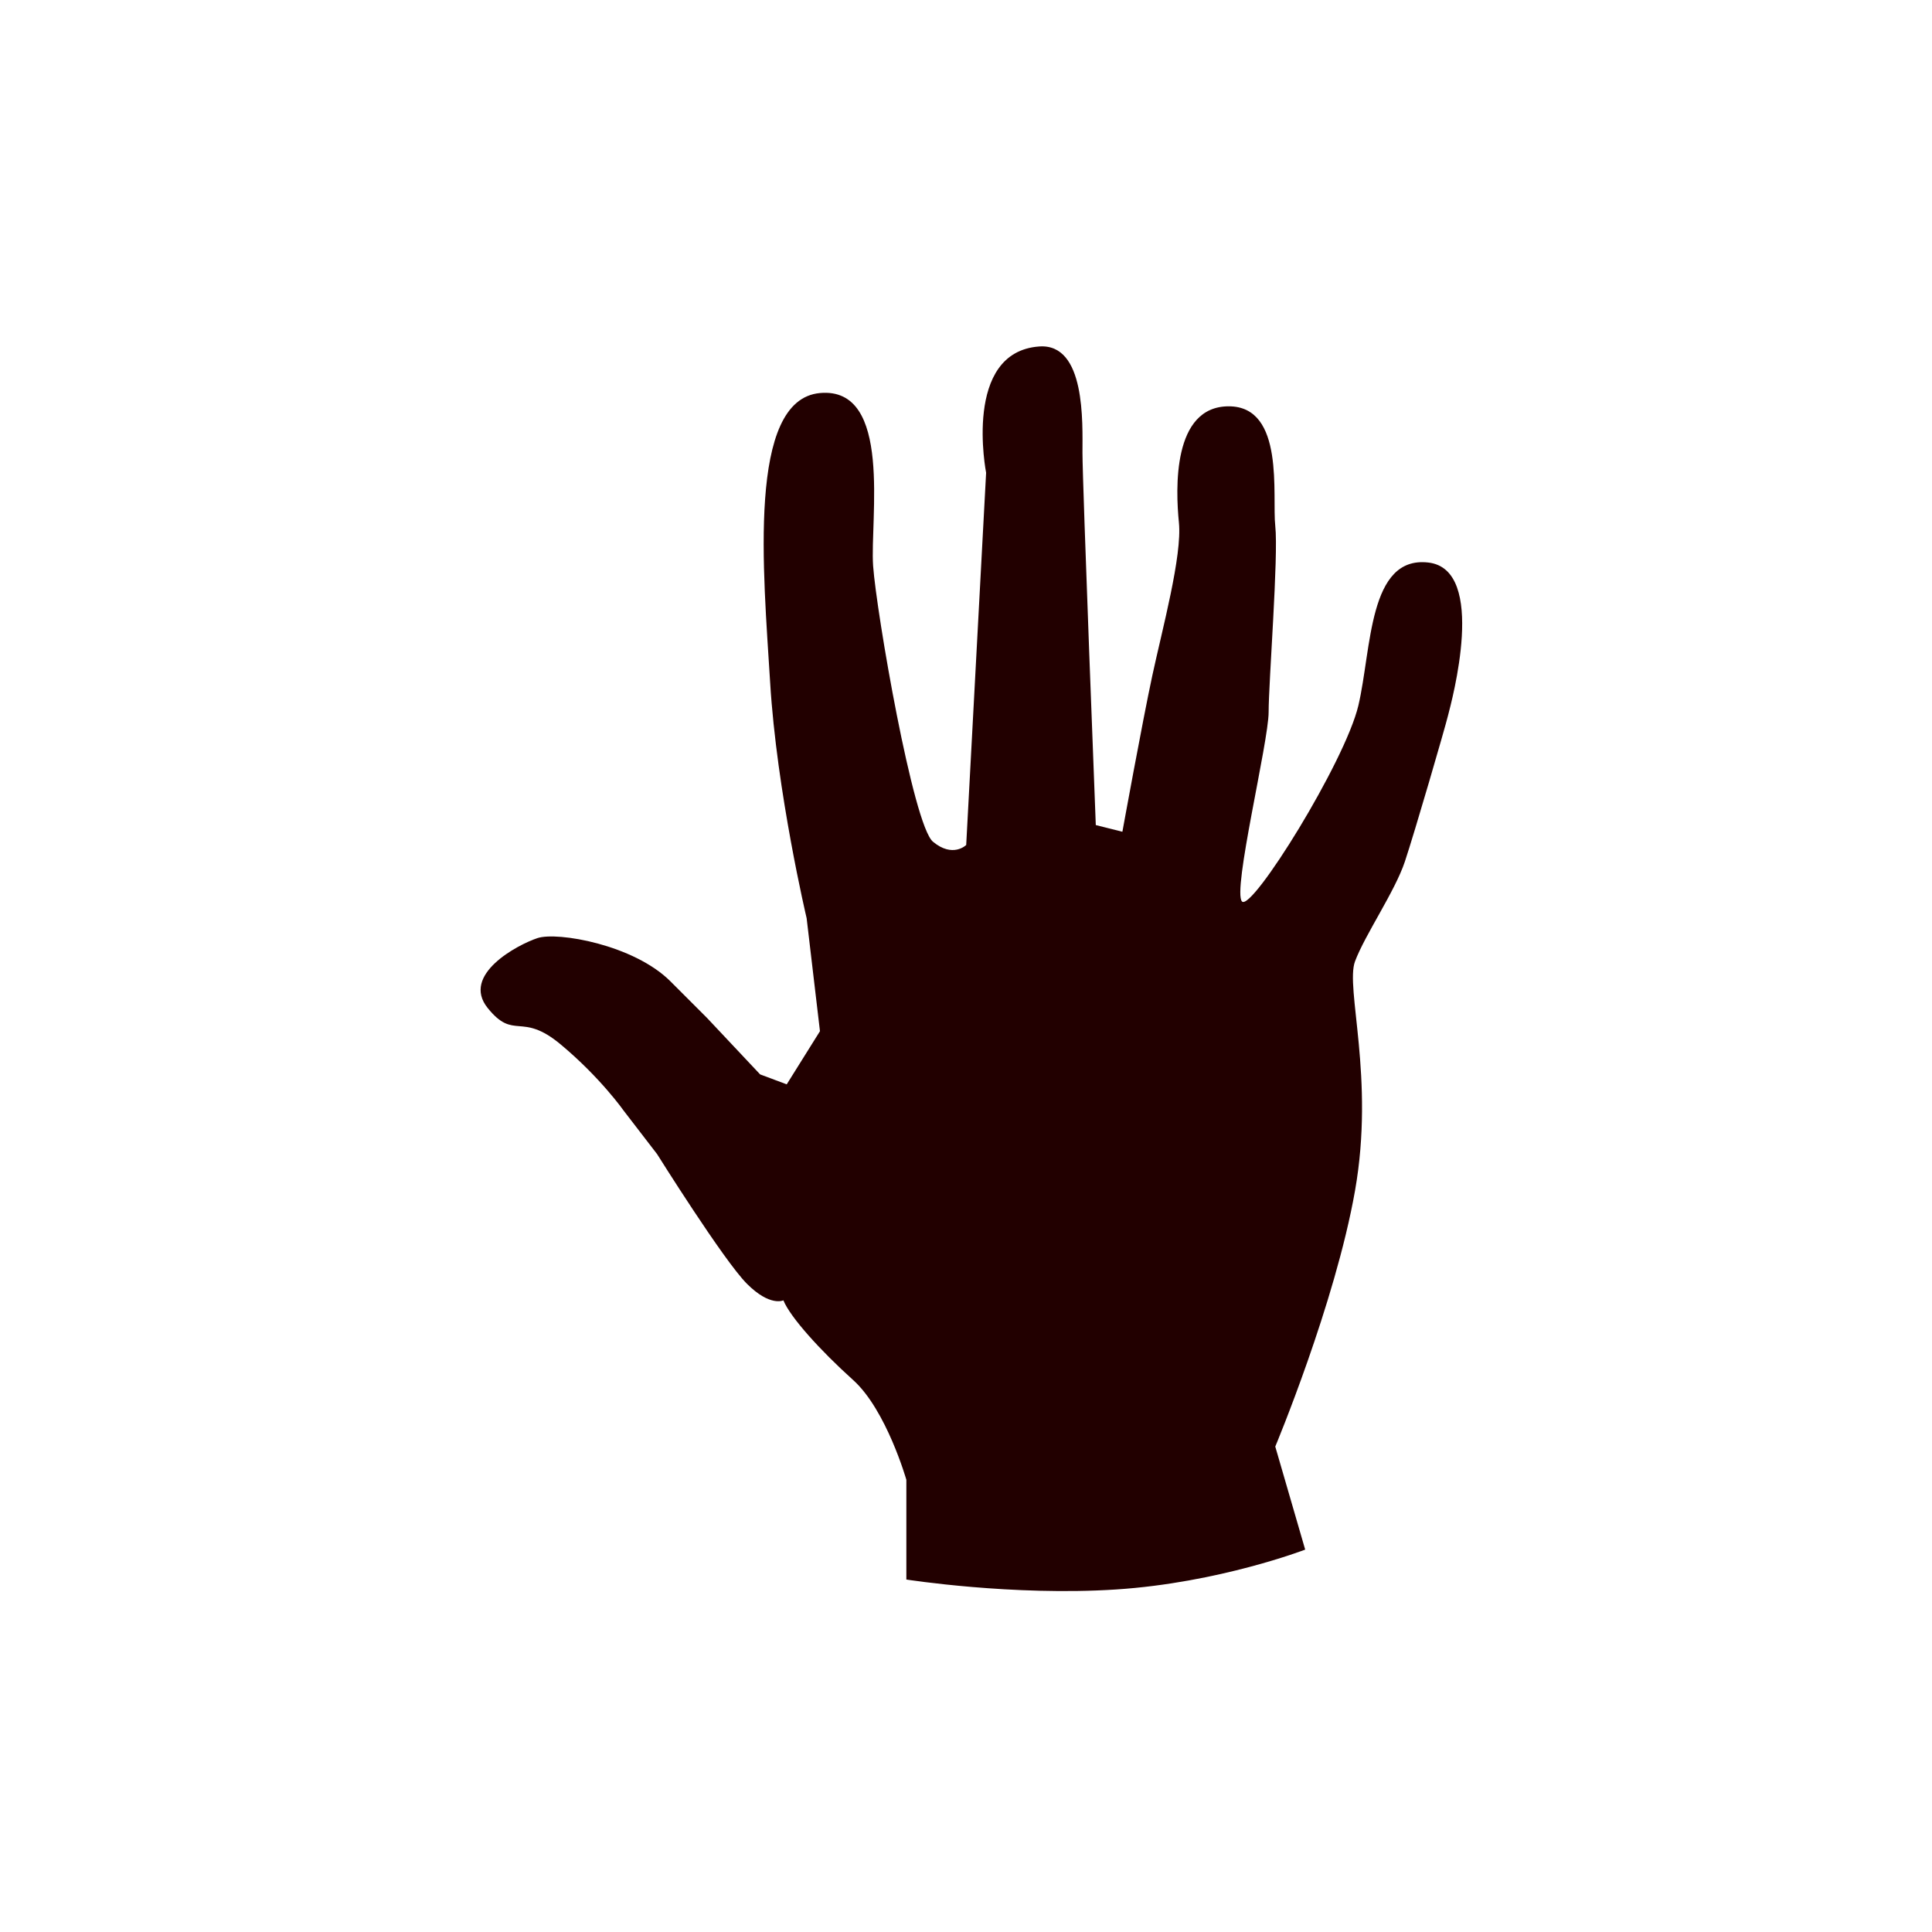 <?xml version="1.0" encoding="UTF-8" standalone="no"?>
<svg width="40" height="40" viewBox="0 0 39 39" version="1.1" xmlns="http://www.w3.org/2000/svg">
	<defs>
		<style type="text/css">
			.line {
				stroke: #200;
			}
			.body {
				fill: #200;
				fill-color: #200;
			}
		</style>
	</defs>
<path class="body" stroke="none" d="M14.296,27.885V25.872C14.296,25.872,13.894,24.464,13.223,23.859C12.552,23.255,11.949,22.585,11.814,22.249C11.814,22.249,11.546,22.384,11.077,21.914S9.265,19.298,9.265,19.298L8.594,18.426C8.594,18.426,8.124,17.755,7.319,17.084C6.514,16.412,6.381,17.017,5.843,16.346S6.447,15.071,6.849,14.937C7.252,14.803,8.795,15.071,9.533,15.809C10.271,16.547,10.271,16.547,10.271,16.547L11.344,17.688L11.881,17.889L12.552,16.816L12.283,14.535C12.283,14.535,11.679,11.985,11.546,9.771C11.411,7.557,11.076,4.068,12.552,3.934S13.559,6.484,13.625,7.423C13.692,8.361,14.431,12.655,14.833,12.991C15.235,13.326,15.504,13.057,15.504,13.057L15.906,5.543C15.906,5.543,15.427,3.105,16.979,2.994C17.918,2.927,17.851,4.537,17.851,5.141C17.851,5.745,18.12,12.655,18.12,12.655L18.657,12.79C18.657,12.79,19.059,10.576,19.261,9.637S19.865,7.221,19.798,6.55C19.731,5.879,19.663,4.202,20.804,4.202S21.676,6.014,21.743,6.617S21.609,9.77,21.609,10.374C21.609,10.978,20.871,13.997,21.072,14.198S23.152,11.381,23.421,10.24C23.689,9.099,23.622,7.22,24.829,7.355C26.037,7.489,25.299,10.172,25.231,10.441C25.165,10.71,24.56,12.79,24.359,13.393S23.554,14.869,23.353,15.406S23.755,17.755,23.353,20.035C22.951,22.316,21.743,25.201,21.743,25.201L22.347,27.281C22.347,27.281,20.603,27.952,18.523,28.086C16.443,28.221,14.296,27.885,14.296,27.885Z" transform="matrix(1,0,0,1,4,4)"></path>
<rect class="line body" x="0" y="0" width="32" height="32" r="0" rx="0" ry="0" style="opacity: 0; " opacity="0"></rect></svg>